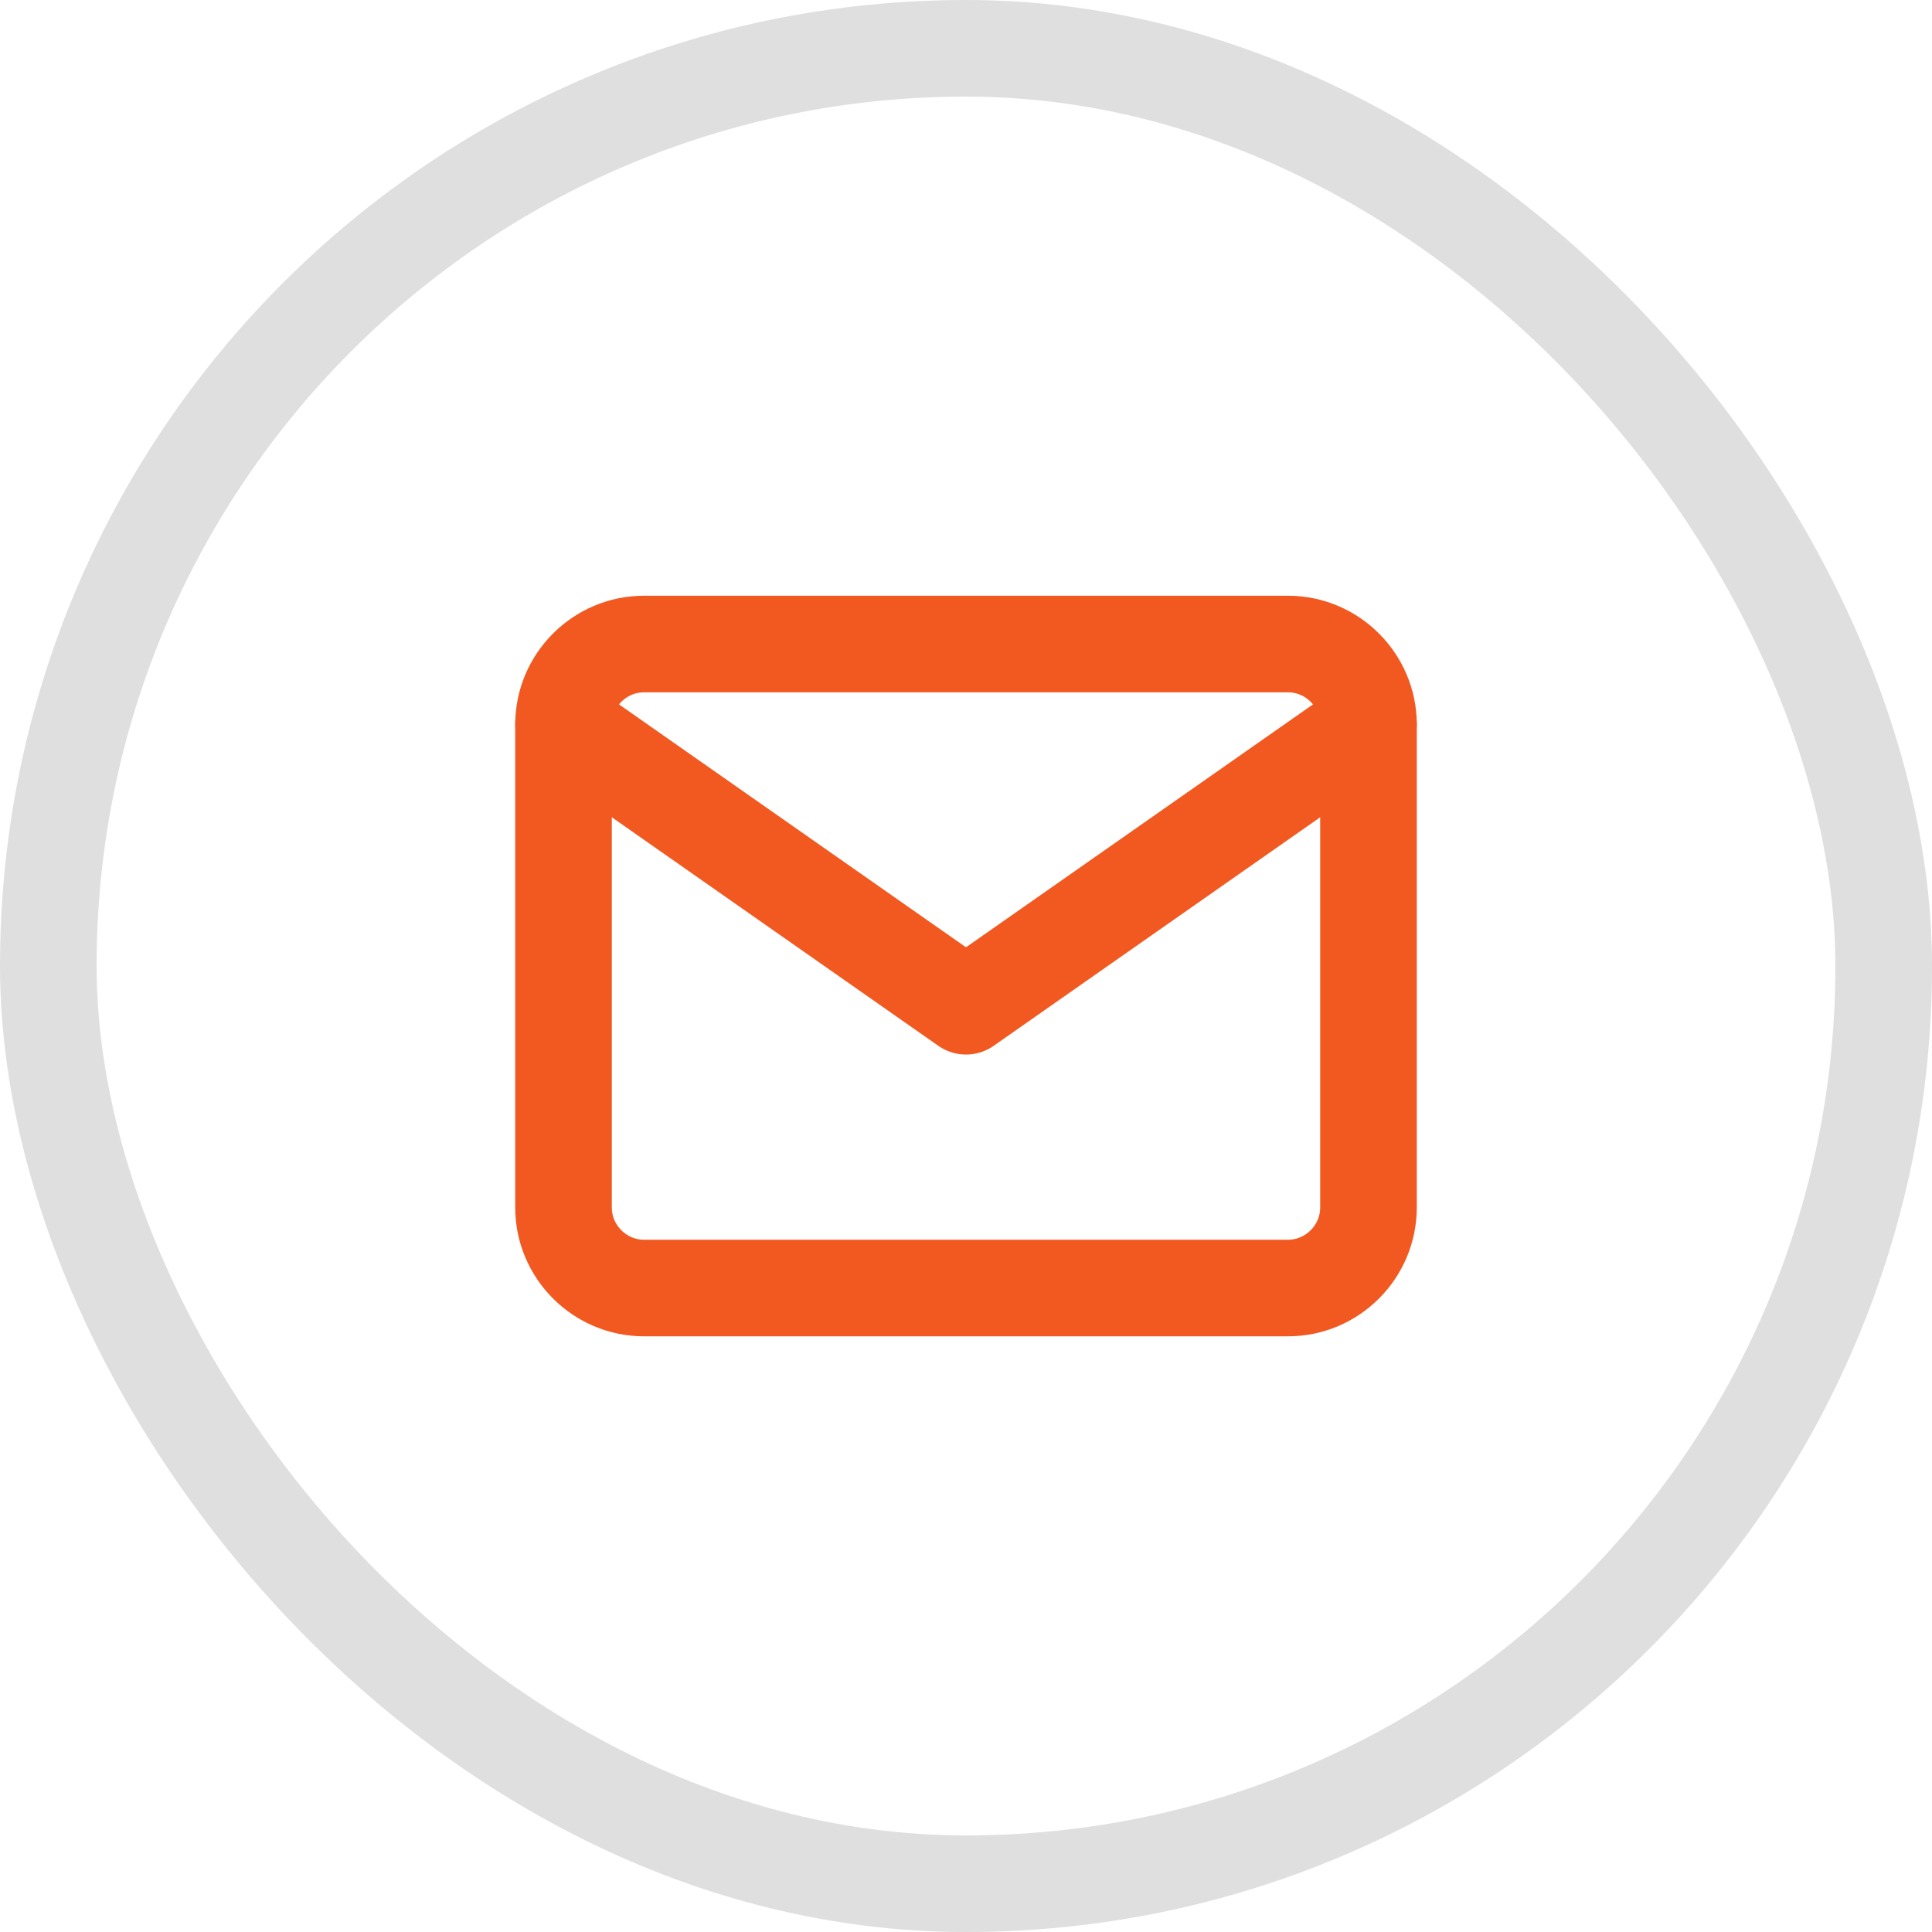<svg width="40" height="40" viewBox="0 0 40 40" fill="none" xmlns="http://www.w3.org/2000/svg">
<rect x="1" y="1" width="38" height="38" rx="19" stroke="#DFDFDF" stroke-width="2"/>
<path d="M13.333 13.334H26.667C27.583 13.334 28.333 14.084 28.333 15V25C28.333 25.917 27.583 26.667 26.667 26.667H13.333C12.417 26.667 11.667 25.917 11.667 25V15C11.667 14.084 12.417 13.334 13.333 13.334Z" stroke="#F15921" stroke-width="2" stroke-linecap="round" stroke-linejoin="round"/>
<path d="M28.333 15L20 20.833L11.667 15" stroke="#F15921" stroke-width="2" stroke-linecap="round" stroke-linejoin="round"/>
</svg>

